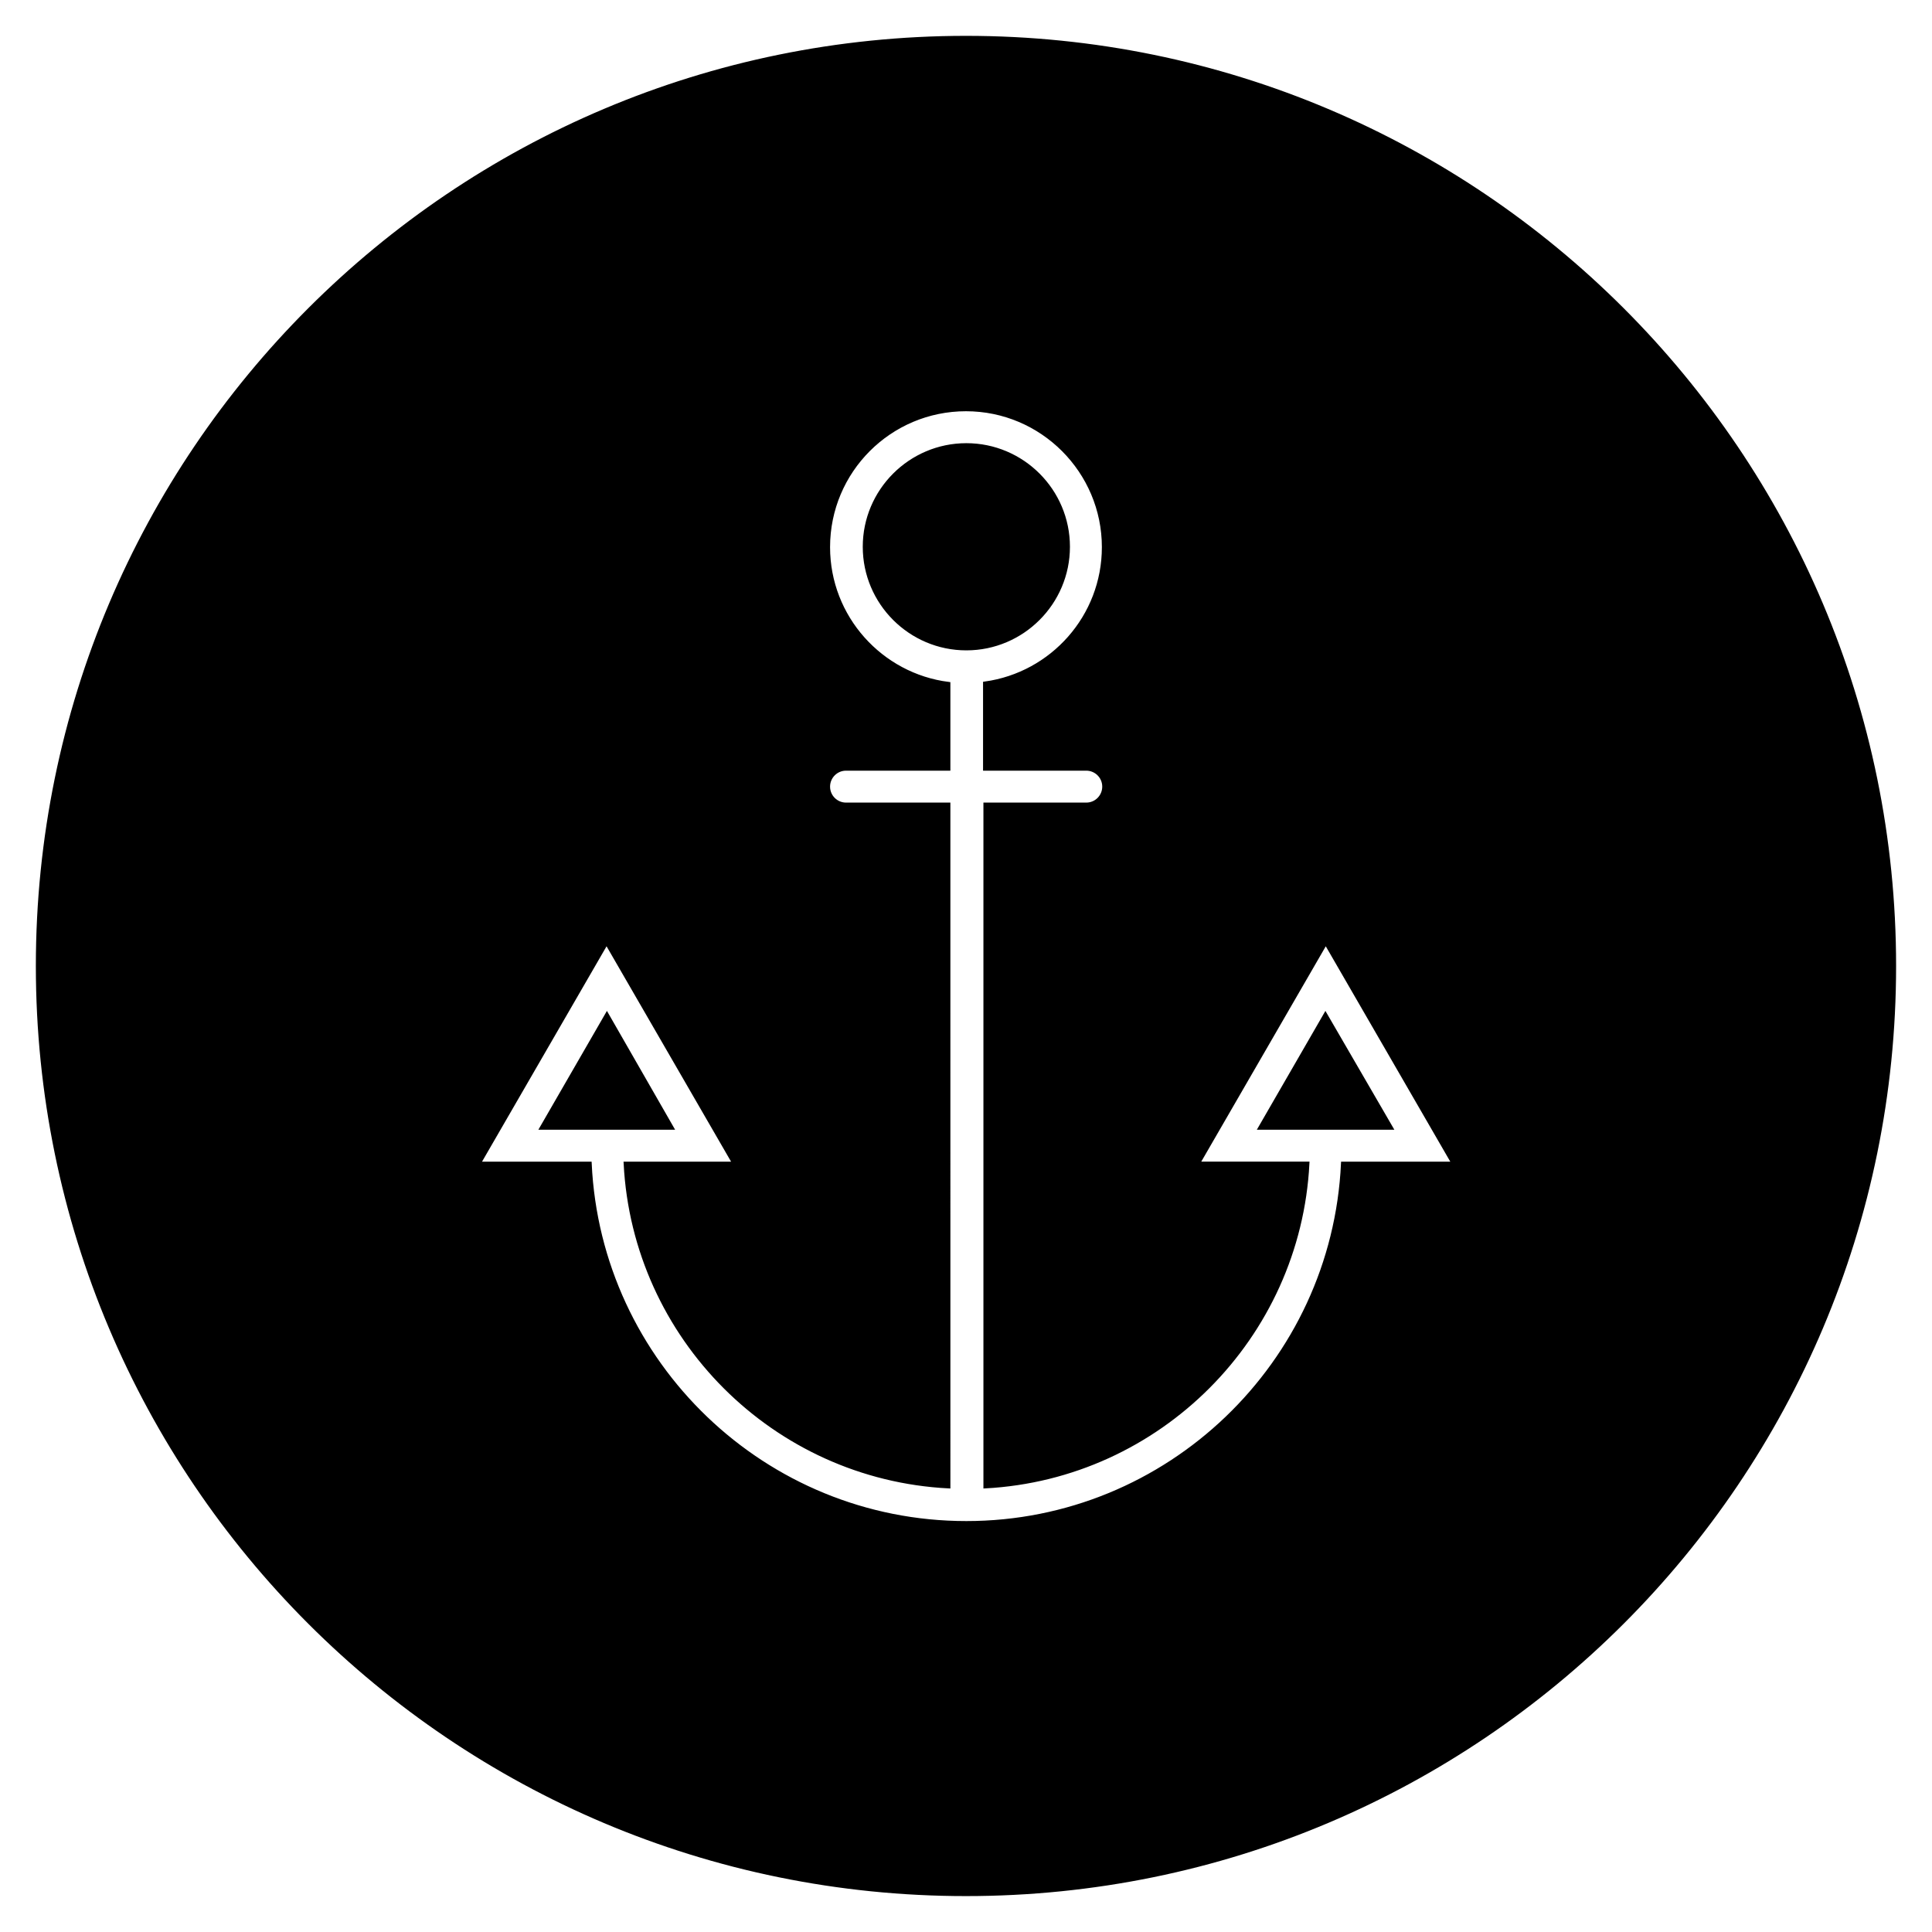 <?xml version="1.0" encoding="UTF-8"?>
<!-- Uploaded to: SVG Repo, www.svgrepo.com, Generator: SVG Repo Mixer Tools -->
<svg width="800px" height="800px" version="1.1" viewBox="144 144 512 512" xmlns="http://www.w3.org/2000/svg">
 <defs>
  <clipPath id="a">
   <path d="m148.09 148.09h503.81v503.81h-503.81z"/>
  </clipPath>
 </defs>
 <path transform="matrix(.984 0 0 .984 148.09 148.09)" d="m159.3 269.1-17.598 30.5h35.101z" stroke="#000000" stroke-miterlimit="10"/>
 <path d="m400 154c-135.89 0-246 110.11-246 246s110.11 246 246 246 246-110.11 246-246c0.004-135.89-110.11-246-246-246zm129.2 298.35h-29.324c-2.461 52.938-46.25 95.25-99.777 95.25-53.531 0-97.316-42.312-99.777-95.25h-29.422l33.852-58.547 33.852 58.547h-28.832c2.363 46.148 39.457 83.246 85.609 85.609l-0.004-180.76h-27.16c-2.559 0-4.723-2.066-4.723-4.723 0-2.559 2.066-4.723 4.723-4.723h27.16v-22.535c-17.91-2.262-31.883-17.613-31.883-36.211 0-20.172 16.336-36.508 36.508-36.508s36.508 16.434 36.508 36.508c0 18.402-13.676 33.652-31.488 36.113v22.633h26.863c2.559 0 4.723 2.066 4.723 4.723 0 2.559-2.066 4.723-4.723 4.723h-26.766v180.76c46.051-2.461 83.051-39.559 85.41-85.609h-29.027l33.852-58.547z"/>
 <g clip-path="url(#a)">
  <path transform="matrix(.984 0 0 .984 148.09 148.09)" d="m256 5.998c-138.1 0-250 111.9-250 250s111.9 250 250 250c138.1 0 250-111.9 250-250 0.004-138.1-111.9-250-250-250zm131.3 303.2h-29.801c-2.501 53.798-47.002 96.798-101.4 96.798-54.402 0-98.898-43-101.4-96.798h-29.9l34.402-59.499 34.402 59.499h-29.301c2.402 46.899 40.098 84.599 87.001 87.001l-0.004-183.7h-27.602c-2.6 0-4.799-2.1-4.799-4.799 0-2.6 2.1-4.799 4.799-4.799h27.602v-22.902c-18.201-2.299-32.401-17.9-32.401-36.8 0-20.5 16.602-37.101 37.101-37.101s37.101 16.701 37.101 37.101c0 18.702-13.898 34.199-32 36.7v23.001h27.3c2.6 0 4.799 2.1 4.799 4.799 0 2.6-2.1 4.799-4.799 4.799h-27.201v183.7c46.799-2.501 84.401-40.202 86.799-87.001h-29.499l34.402-59.499z" fill="none" stroke="#000000" stroke-miterlimit="10"/>
 </g>
 <path transform="matrix(.984 0 0 .984 148.09 148.09)" d="m283.5 143.1c0-15.101-12.298-27.399-27.399-27.399s-27.399 12.298-27.399 27.399c0 15.101 12.298 27.399 27.399 27.399s27.399-12.302 27.399-27.399z" stroke="#000000" stroke-miterlimit="10"/>
 <path transform="matrix(.984 0 0 .984 148.09 148.09)" d="m335.2 299.6h35.303l-17.701-30.5z" stroke="#000000" stroke-miterlimit="10"/>
</svg>